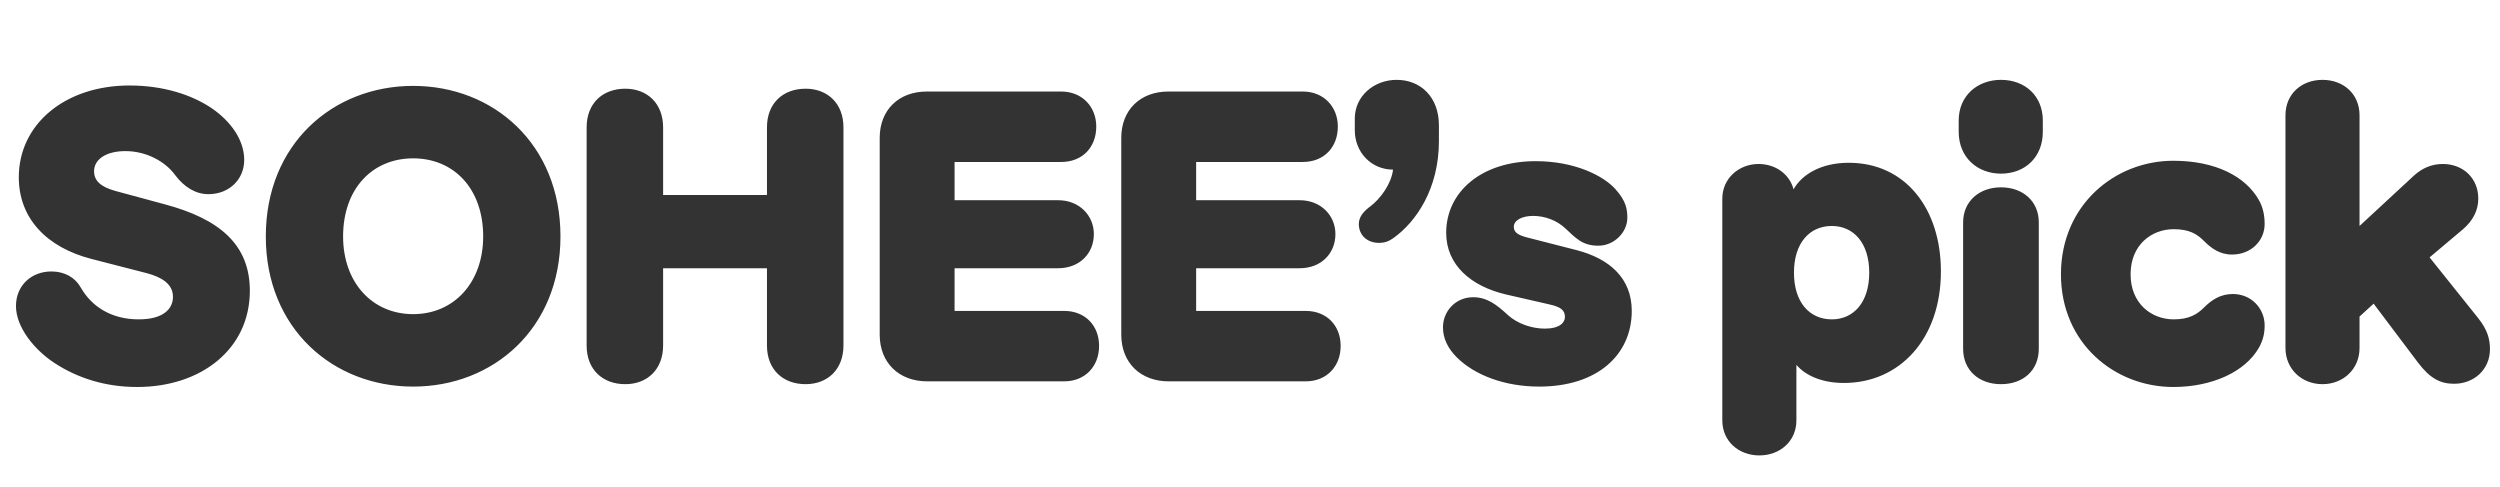 <svg width="118" height="23" viewBox="0 0 118 23" fill="none" xmlns="http://www.w3.org/2000/svg">
<g clip-path="url(#clip0_679_4920)">
<path d="M6.473 18.266C4.972 18.266 3.661 17.848 2.559 17.126C1.609 16.499 0.754 15.435 0.754 14.447C0.754 13.478 1.476 12.813 2.426 12.813C3.053 12.813 3.547 13.098 3.813 13.573C4.345 14.504 5.295 15.074 6.549 15.074C7.708 15.074 8.164 14.58 8.164 14.01C8.164 13.402 7.632 13.079 6.91 12.889L4.326 12.224C2.179 11.673 0.887 10.286 0.887 8.367C0.887 5.859 3.072 4.035 6.112 4.035C7.708 4.035 9.057 4.472 10.007 5.118C10.862 5.707 11.527 6.581 11.527 7.55C11.527 8.462 10.824 9.165 9.836 9.165C9.247 9.165 8.696 8.842 8.259 8.253C7.784 7.607 6.891 7.132 5.922 7.132C4.991 7.132 4.44 7.531 4.44 8.082C4.44 8.538 4.763 8.823 5.447 9.013L7.765 9.64C10.33 10.324 11.793 11.521 11.793 13.725C11.793 16.461 9.513 18.266 6.473 18.266ZM19.5 18.247C15.719 18.247 12.546 15.511 12.546 11.16C12.546 6.79 15.719 4.054 19.5 4.054C23.281 4.054 26.454 6.79 26.454 11.16C26.454 15.511 23.281 18.247 19.5 18.247ZM16.194 11.16C16.194 13.326 17.562 14.827 19.5 14.827C21.438 14.827 22.806 13.326 22.806 11.16C22.806 8.899 21.419 7.474 19.5 7.474C17.581 7.474 16.194 8.899 16.194 11.16ZM29.513 18.133C28.449 18.133 27.689 17.449 27.689 16.309V6.011C27.689 4.871 28.449 4.187 29.513 4.187C30.558 4.187 31.299 4.89 31.299 6.011V9.203H36.201V6.011C36.201 4.871 36.961 4.187 38.025 4.187C39.07 4.187 39.811 4.89 39.811 6.011V16.309C39.811 17.43 39.07 18.133 38.025 18.133C36.961 18.133 36.201 17.449 36.201 16.309V12.661H31.299V16.309C31.299 17.43 30.558 18.133 29.513 18.133ZM43.764 18C42.434 18 41.522 17.126 41.522 15.796V6.505C41.522 5.194 42.415 4.32 43.745 4.32H50.091C51.079 4.32 51.744 5.042 51.744 5.973C51.744 6.942 51.098 7.645 50.091 7.645H45.056V9.45H49.939C50.965 9.45 51.63 10.191 51.63 11.046C51.63 11.958 50.965 12.661 49.939 12.661H45.056V14.675H50.224C51.231 14.675 51.877 15.378 51.877 16.328C51.877 17.278 51.231 18 50.224 18H43.764ZM55.166 18C53.836 18 52.924 17.126 52.924 15.796V6.505C52.924 5.194 53.817 4.32 55.147 4.32H61.493C62.481 4.32 63.146 5.042 63.146 5.973C63.146 6.942 62.5 7.645 61.493 7.645H56.458V9.45H61.341C62.367 9.45 63.032 10.191 63.032 11.046C63.032 11.958 62.367 12.661 61.341 12.661H56.458V14.675H61.626C62.633 14.675 63.279 15.378 63.279 16.328C63.279 17.278 62.633 18 61.626 18H55.166ZM65.086 11.464C64.535 11.464 64.136 11.103 64.136 10.571C64.136 10.21 64.402 9.944 64.687 9.735C65.162 9.374 65.675 8.671 65.751 8.006C64.725 8.006 63.946 7.189 63.946 6.144V5.593C63.946 4.548 64.839 3.769 65.922 3.769C67.062 3.769 67.917 4.586 67.917 5.916V6.657C67.917 8.918 66.834 10.476 65.77 11.236C65.561 11.388 65.352 11.464 65.086 11.464ZM72.649 18.247C71.034 18.247 69.609 17.715 68.754 16.86C68.355 16.461 68.108 15.986 68.108 15.454C68.108 14.694 68.697 14.029 69.533 14.029C70.179 14.029 70.635 14.371 71.167 14.865C71.623 15.283 72.307 15.511 72.915 15.511C73.618 15.511 73.865 15.226 73.865 14.96C73.865 14.637 73.656 14.485 73.143 14.371L71.072 13.896C69.457 13.516 68.26 12.528 68.26 10.989C68.26 9.051 69.932 7.607 72.478 7.607C74.359 7.607 75.689 8.31 76.24 8.918C76.753 9.488 76.81 9.868 76.81 10.286C76.81 10.951 76.202 11.597 75.442 11.597C74.682 11.597 74.378 11.236 73.884 10.78C73.485 10.4 72.915 10.191 72.364 10.191C71.832 10.191 71.452 10.4 71.452 10.704C71.452 10.951 71.623 11.084 72.041 11.198L74.416 11.806C75.955 12.205 77.019 13.117 77.019 14.675C77.019 16.727 75.423 18.247 72.649 18.247ZM83.041 21.496C82.073 21.496 81.293 20.831 81.293 19.843V9.374C81.293 8.424 82.073 7.74 83.004 7.74C83.802 7.74 84.466 8.215 84.656 8.937C85.037 8.253 85.93 7.683 87.26 7.683C89.939 7.683 91.611 9.849 91.611 12.813C91.611 15.986 89.672 18.076 87.031 18.076C86.043 18.076 85.246 17.753 84.79 17.221V19.843C84.79 20.831 84.01 21.496 83.041 21.496ZM84.675 12.87C84.675 14.276 85.416 15.074 86.462 15.074C87.487 15.074 88.228 14.276 88.228 12.87C88.228 11.464 87.487 10.666 86.462 10.666C85.416 10.666 84.675 11.464 84.675 12.87ZM94.445 18.133C93.419 18.133 92.659 17.487 92.659 16.461V10.495C92.659 9.507 93.419 8.842 94.445 8.842C95.49 8.842 96.231 9.507 96.231 10.495V16.461C96.231 17.487 95.49 18.133 94.445 18.133ZM92.45 6.22V5.688C92.45 4.529 93.324 3.769 94.445 3.769C95.585 3.769 96.421 4.529 96.421 5.688V6.22C96.421 7.417 95.585 8.196 94.445 8.196C93.324 8.196 92.45 7.417 92.45 6.22ZM102.578 18.266C99.823 18.266 97.277 16.214 97.277 12.946C97.277 9.678 99.823 7.588 102.578 7.588C104.554 7.588 105.979 8.31 106.625 9.45C106.815 9.792 106.891 10.172 106.891 10.571C106.891 11.369 106.245 12.015 105.352 12.015C104.763 12.015 104.364 11.711 104.022 11.369C103.699 11.046 103.338 10.818 102.597 10.818C101.552 10.818 100.564 11.559 100.564 12.946C100.564 14.333 101.552 15.074 102.597 15.074C103.338 15.074 103.718 14.827 104.041 14.504C104.383 14.162 104.801 13.877 105.39 13.877C106.264 13.877 106.891 14.561 106.891 15.359C106.891 15.739 106.815 16.062 106.625 16.404C105.979 17.544 104.421 18.266 102.578 18.266ZM109.622 18.133C108.653 18.133 107.874 17.43 107.874 16.423V5.441C107.874 4.434 108.634 3.769 109.622 3.769C110.61 3.769 111.37 4.434 111.37 5.441V10.666L113.935 8.291C114.315 7.949 114.752 7.74 115.303 7.74C116.253 7.74 116.975 8.405 116.975 9.374C116.975 9.925 116.728 10.419 116.234 10.837L114.676 12.148L116.956 14.998C117.431 15.587 117.526 16.043 117.526 16.48C117.526 17.449 116.766 18.114 115.835 18.114C115.189 18.114 114.695 17.867 114.125 17.107L112.035 14.333L111.37 14.941V16.423C111.37 17.43 110.591 18.133 109.622 18.133Z" fill="#333333"/>
</g>
<defs>
<clipPath id="clip0_679_4920">
<rect width="118" height="23" fill="white"/>
</clipPath>
</defs>
</svg>
